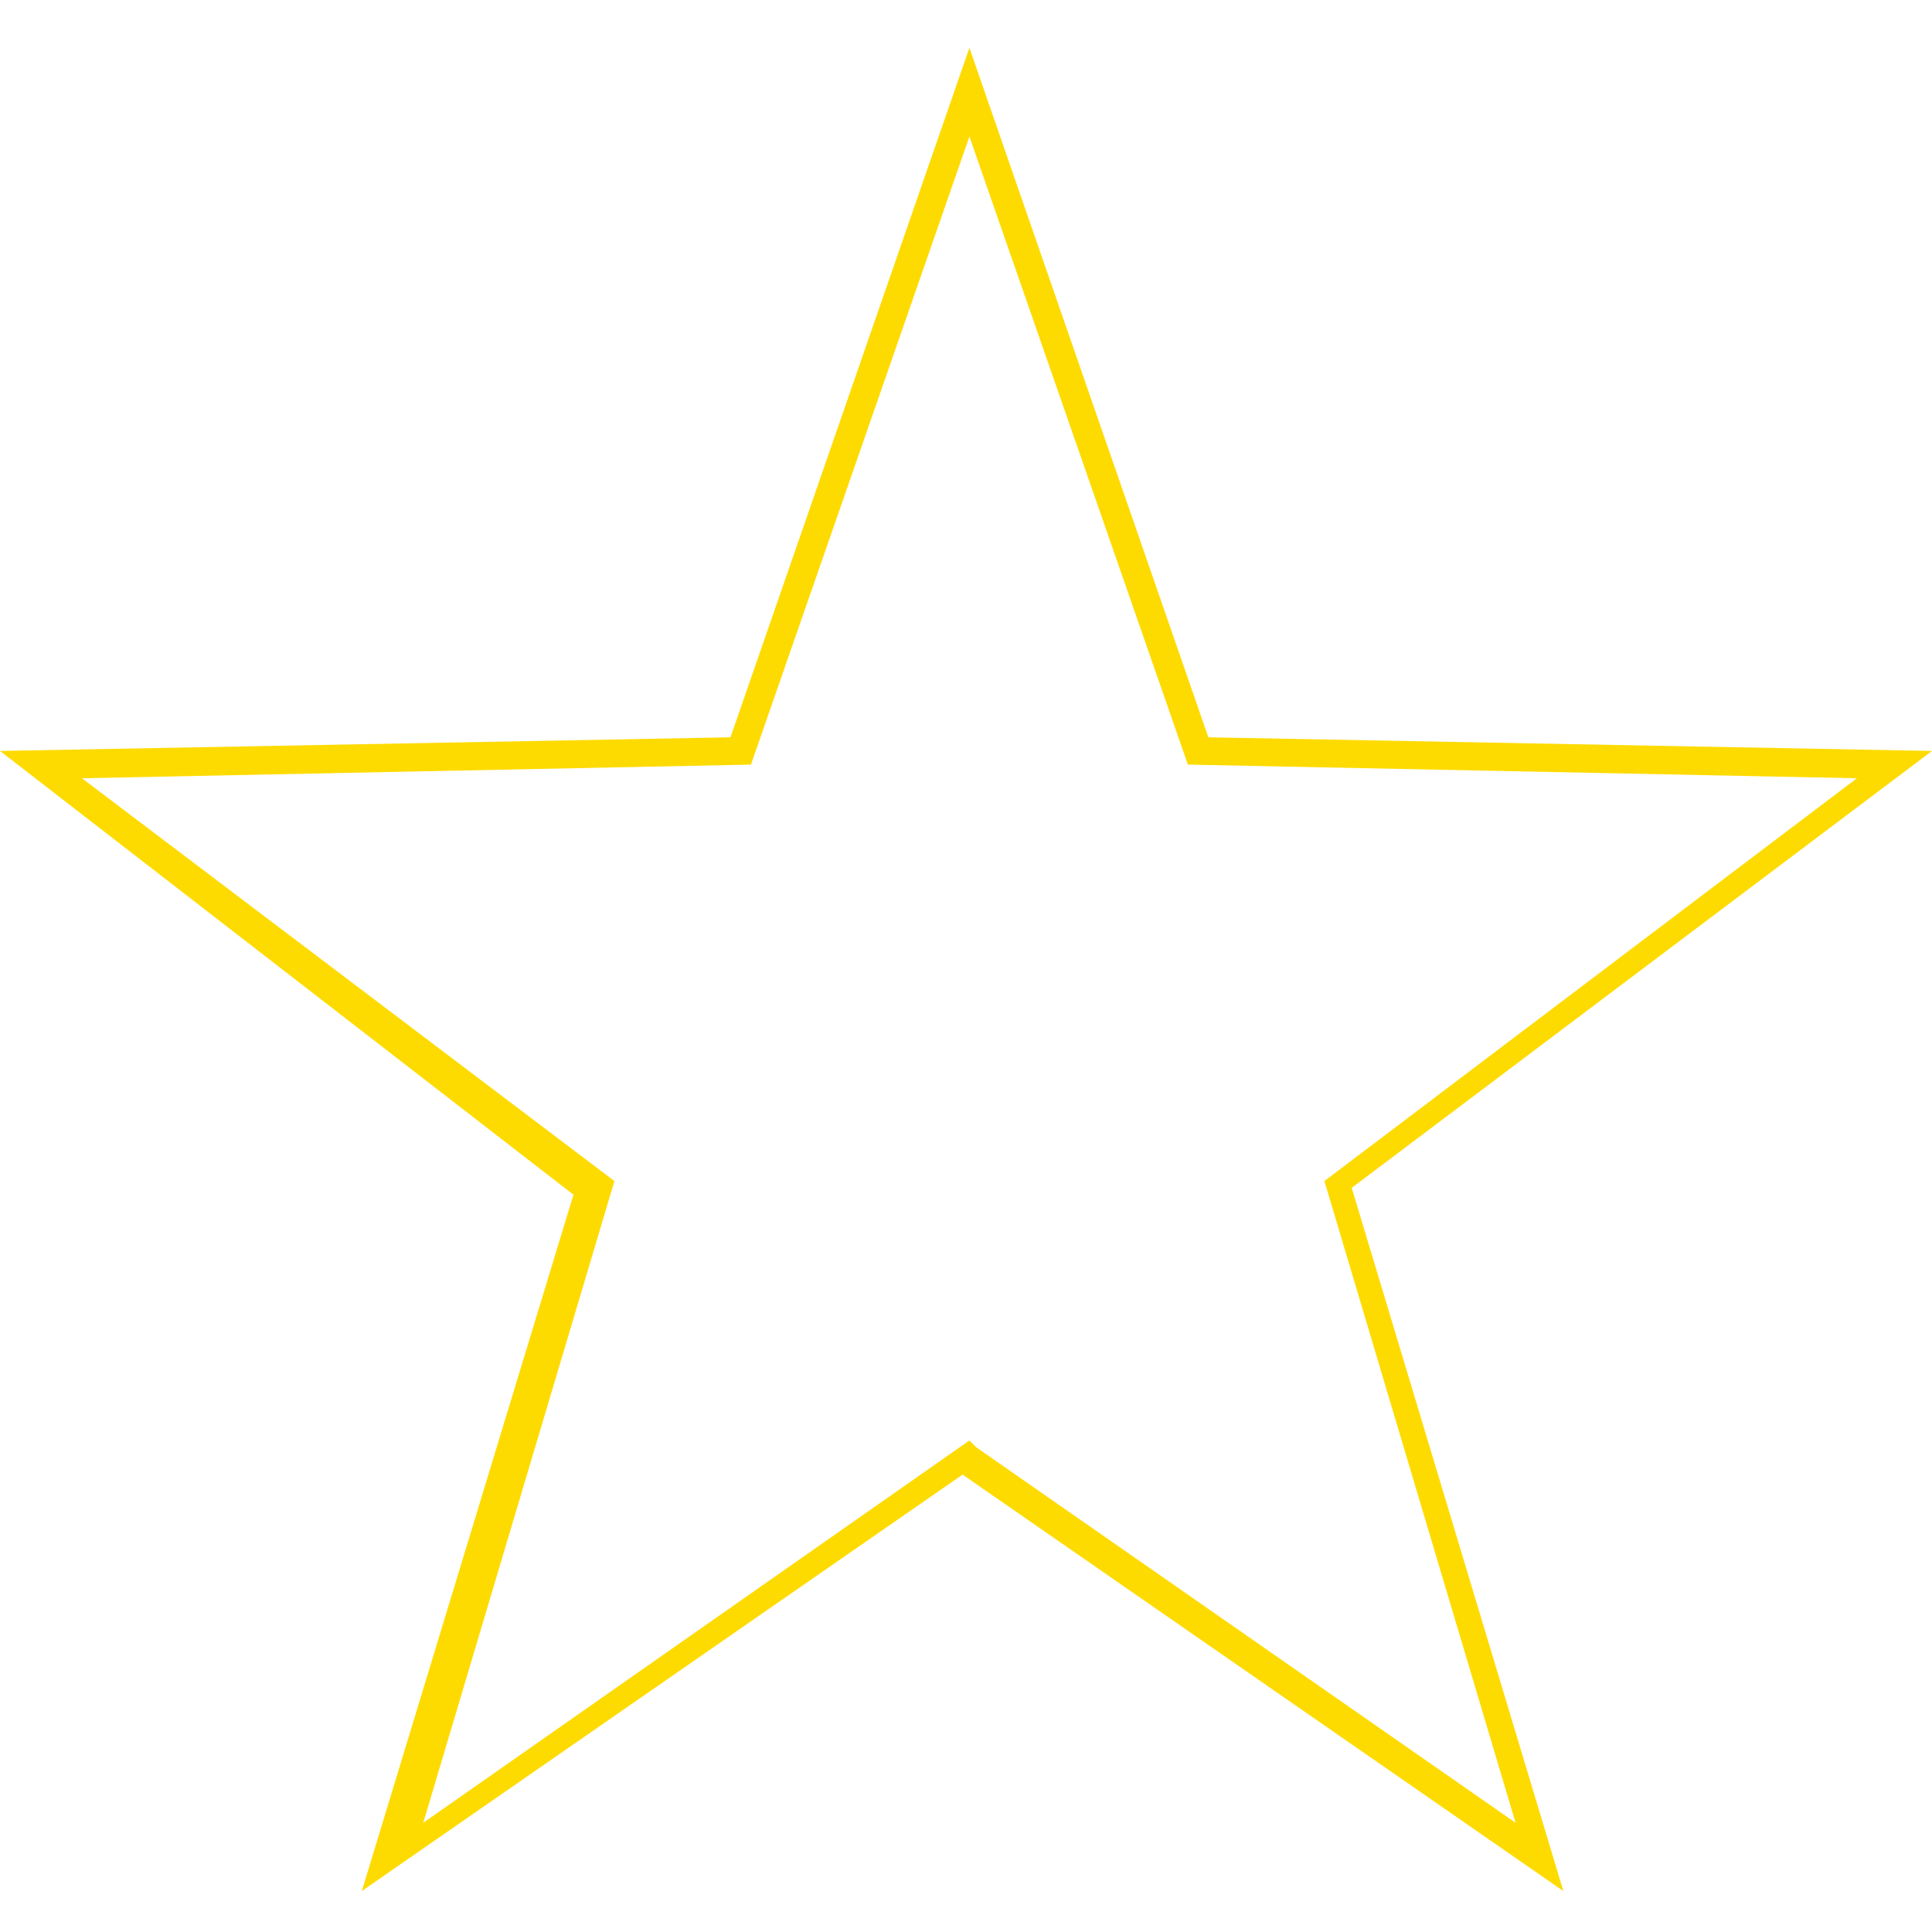 <?xml version="1.0" encoding="utf-8"?>
<!-- Generator: Adobe Illustrator 23.0.2, SVG Export Plug-In . SVG Version: 6.00 Build 0)  -->
<svg version="1.1" id="Capa_1" xmlns="http://www.w3.org/2000/svg" xmlns:xlink="http://www.w3.org/1999/xlink" x="0px" y="0px"
	 width="28.3px" height="28.3px" viewBox="0 0 28.3 28.3" style="enable-background:new 0 0 28.3 28.3;" xml:space="preserve">
<style type="text/css">
	.st0{fill:#FEDB00;}
</style>
<g>
	<path class="st0" d="M22.9,27.7l-8.8-6.1l-8.8,6.1l3.1-10.2L0,11l10.7-0.2l3.5-10.1l3.5,10.1L28.3,11l-8.5,6.4L22.9,27.7z
		 M1.2,11.4L9,17.3l-2.8,9.4l8-5.6l0.1,0.1l7.9,5.5l-2.8-9.4l7.8-5.9l-9.8-0.2L14.2,2L11,11.2L1.2,11.4z"/>
</g>
<g>
	
</g>
</svg>
